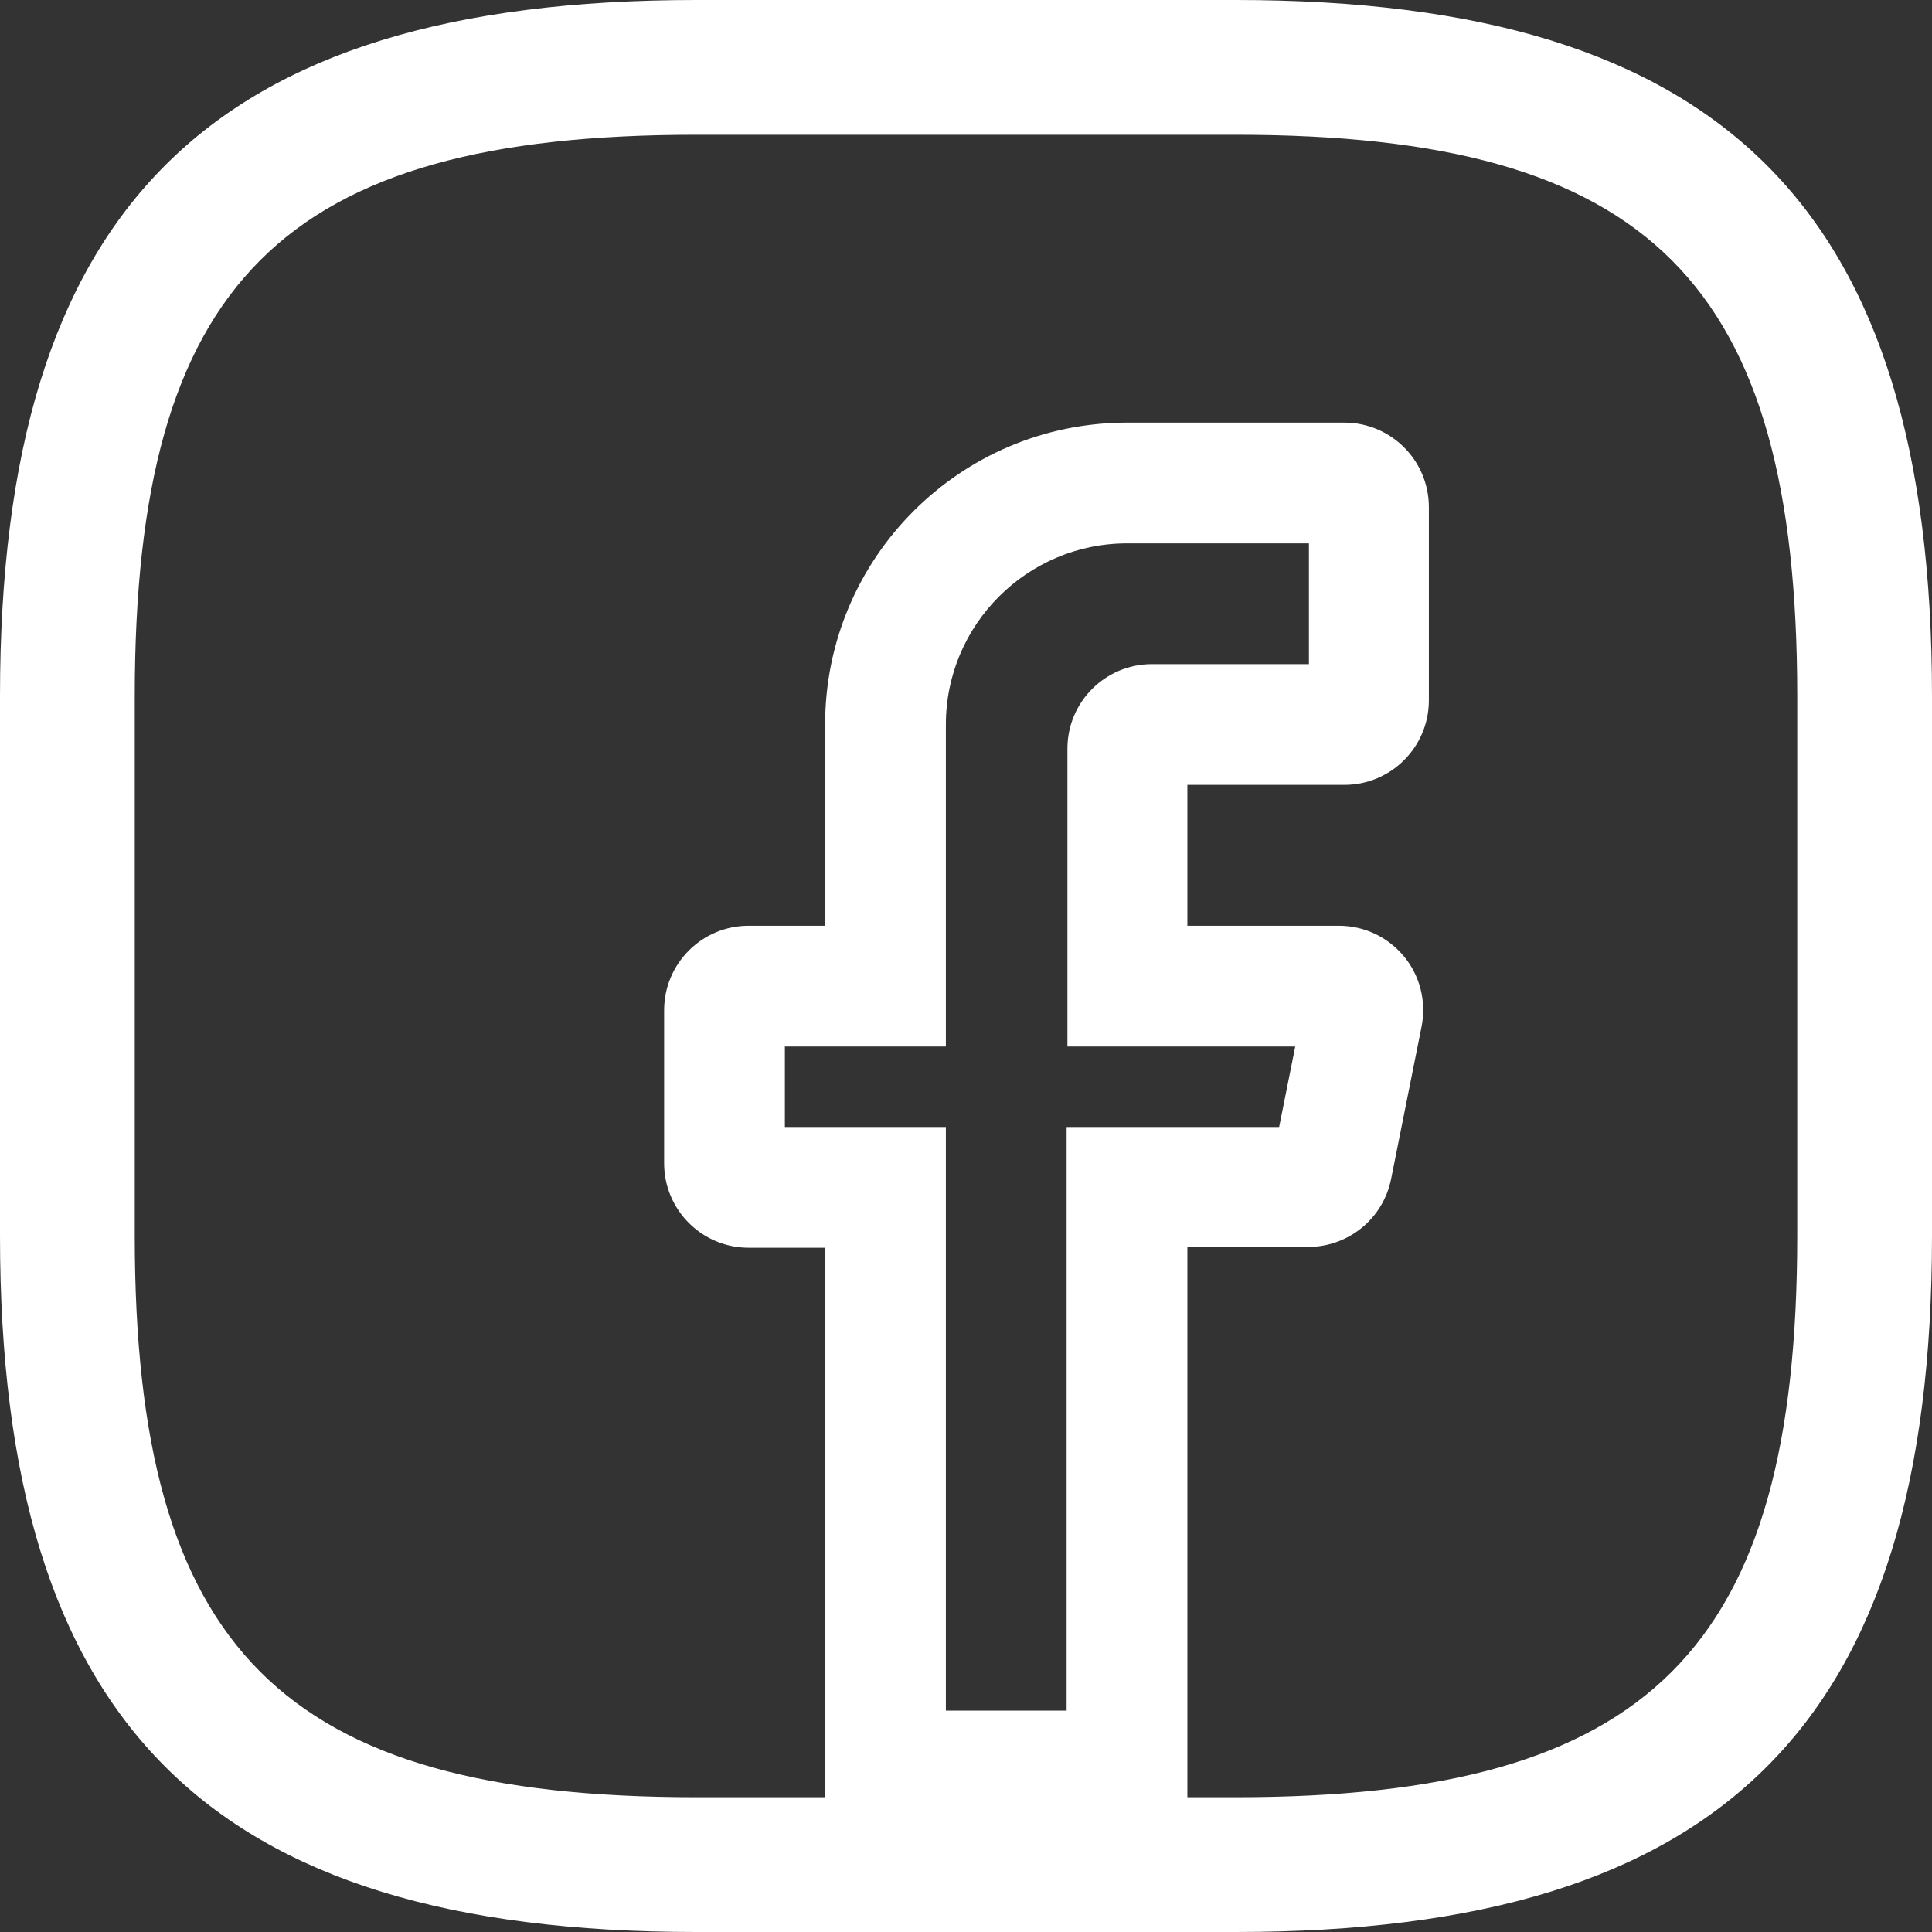 <svg width="24" height="24" viewBox="0 0 24 24" fill="none" xmlns="http://www.w3.org/2000/svg">
<rect x="0" y="0" width="24" height="24" fill="#333333" stroke="none"/>
<g clip-path="url(#clip0_5331_21511)">
<path d="M14.75 22.75H10.25V15.5H9.3C8.72 15.5 8.25 15.03 8.25 14.45V12.55C8.25 11.97 8.72 11.5 9.3 11.5H10.25V9C10.25 6.93 11.93 5.25 14 5.25H16.7C17.28 5.25 17.75 5.72 17.75 6.3V8.7C17.75 9.28 17.28 9.75 16.7 9.75H14.75V11.5H16.63C16.95 11.5 17.24 11.64 17.44 11.88C17.64 12.12 17.72 12.44 17.66 12.75L17.28 14.65C17.18 15.14 16.75 15.49 16.25 15.49H14.75V22.75ZM11.75 21.25H13.25V14H15.89L16.09 13H13.26V9.3C13.26 8.72 13.73 8.25 14.31 8.25H16.26V6.75H14C12.76 6.75 11.75 7.76 11.75 9V13H9.75V14H11.75V21.25Z" fill="white"/>
<path d="M15.349 24H8.651C2.59 24 0 21.41 0 15.349V8.651C0 2.59 2.59 0 8.651 0H15.349C21.41 0 24 2.59 24 8.651V15.349C24 21.41 21.41 24 15.349 24ZM8.651 1.674C3.505 1.674 1.674 3.505 1.674 8.651V15.349C1.674 20.495 3.505 22.326 8.651 22.326H15.349C20.495 22.326 22.326 20.495 22.326 15.349V8.651C22.326 3.505 20.495 1.674 15.349 1.674H8.651Z" fill="white"/>
</g>
<defs>
<clipPath id="clip0_5331_21511">
<rect width="24" height="24" fill="white"/>
</clipPath>
</defs>
</svg>
